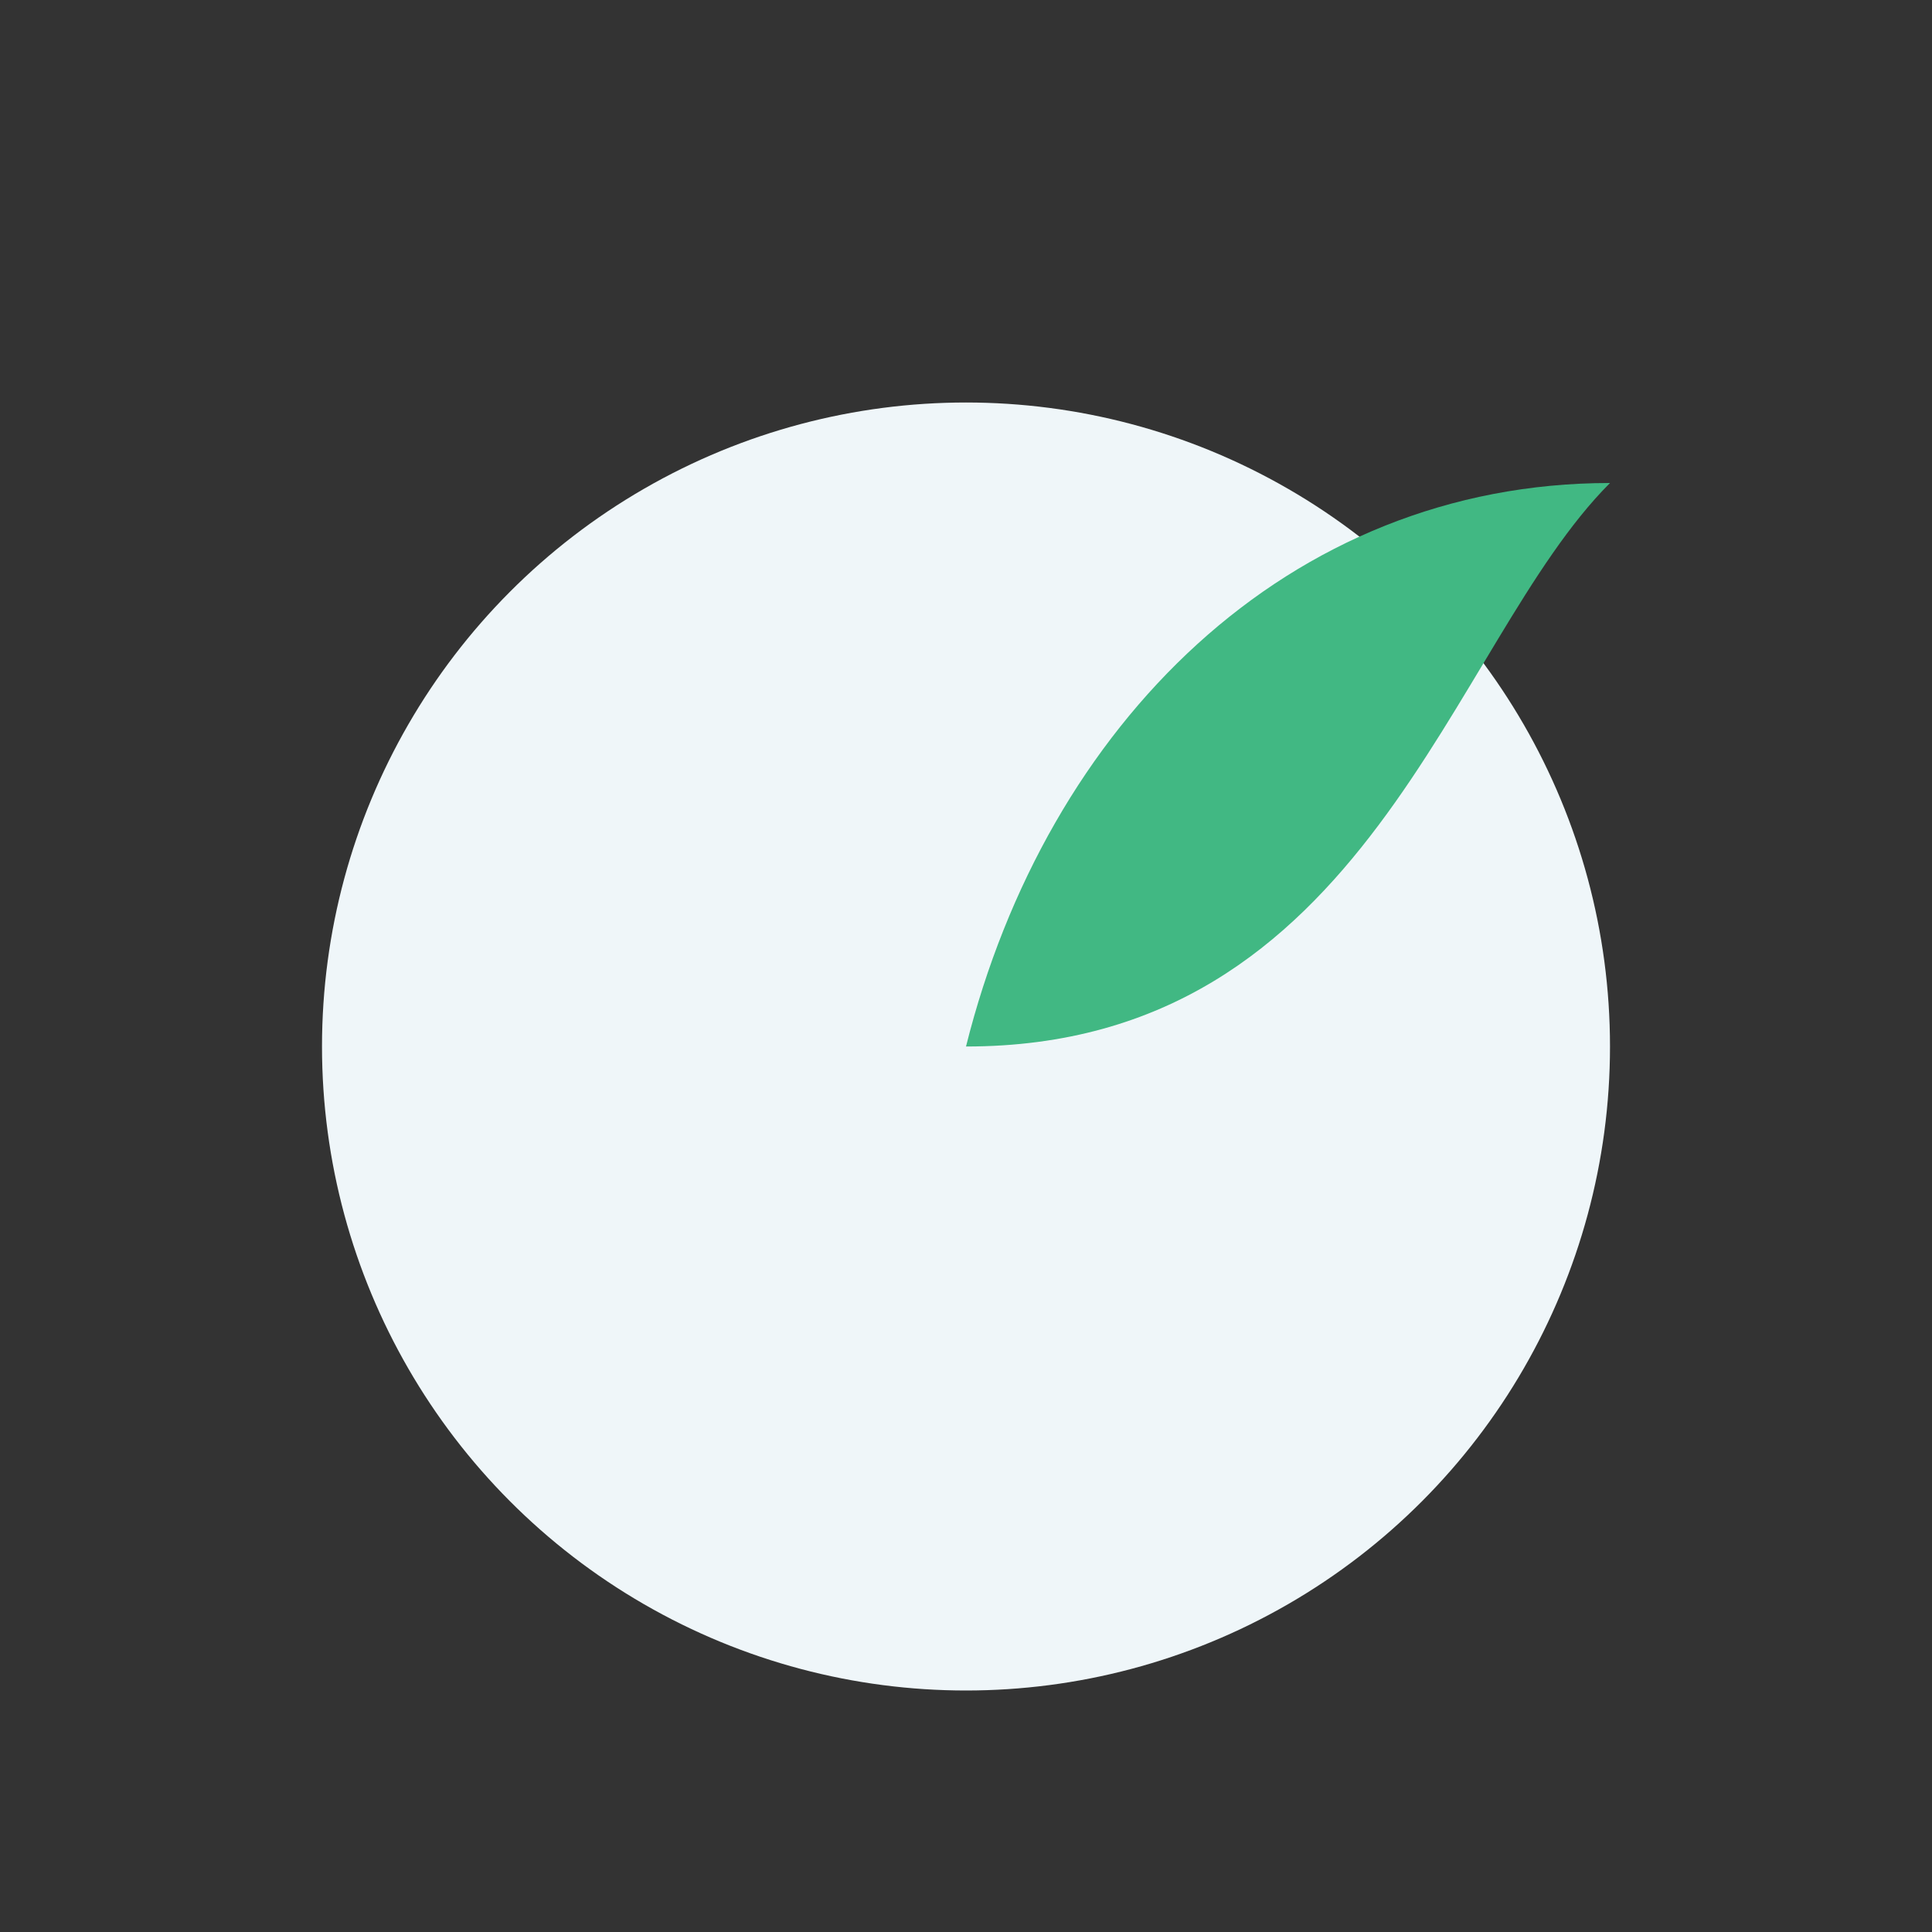 <?xml version="1.0" encoding="UTF-8"?>
<svg xmlns="http://www.w3.org/2000/svg" width="24" height="24" viewBox="0 0 24 24"><rect x="0" y="0" width="24" height="24" fill="#333333" stroke="none"/><ellipse cx="12" cy="13" rx="8" ry="8" fill="#EFF6F9"/><path d="M12 13c1-4 4-7 8-7-2 2-3 7-8 7z" fill="#41B883"/></svg>